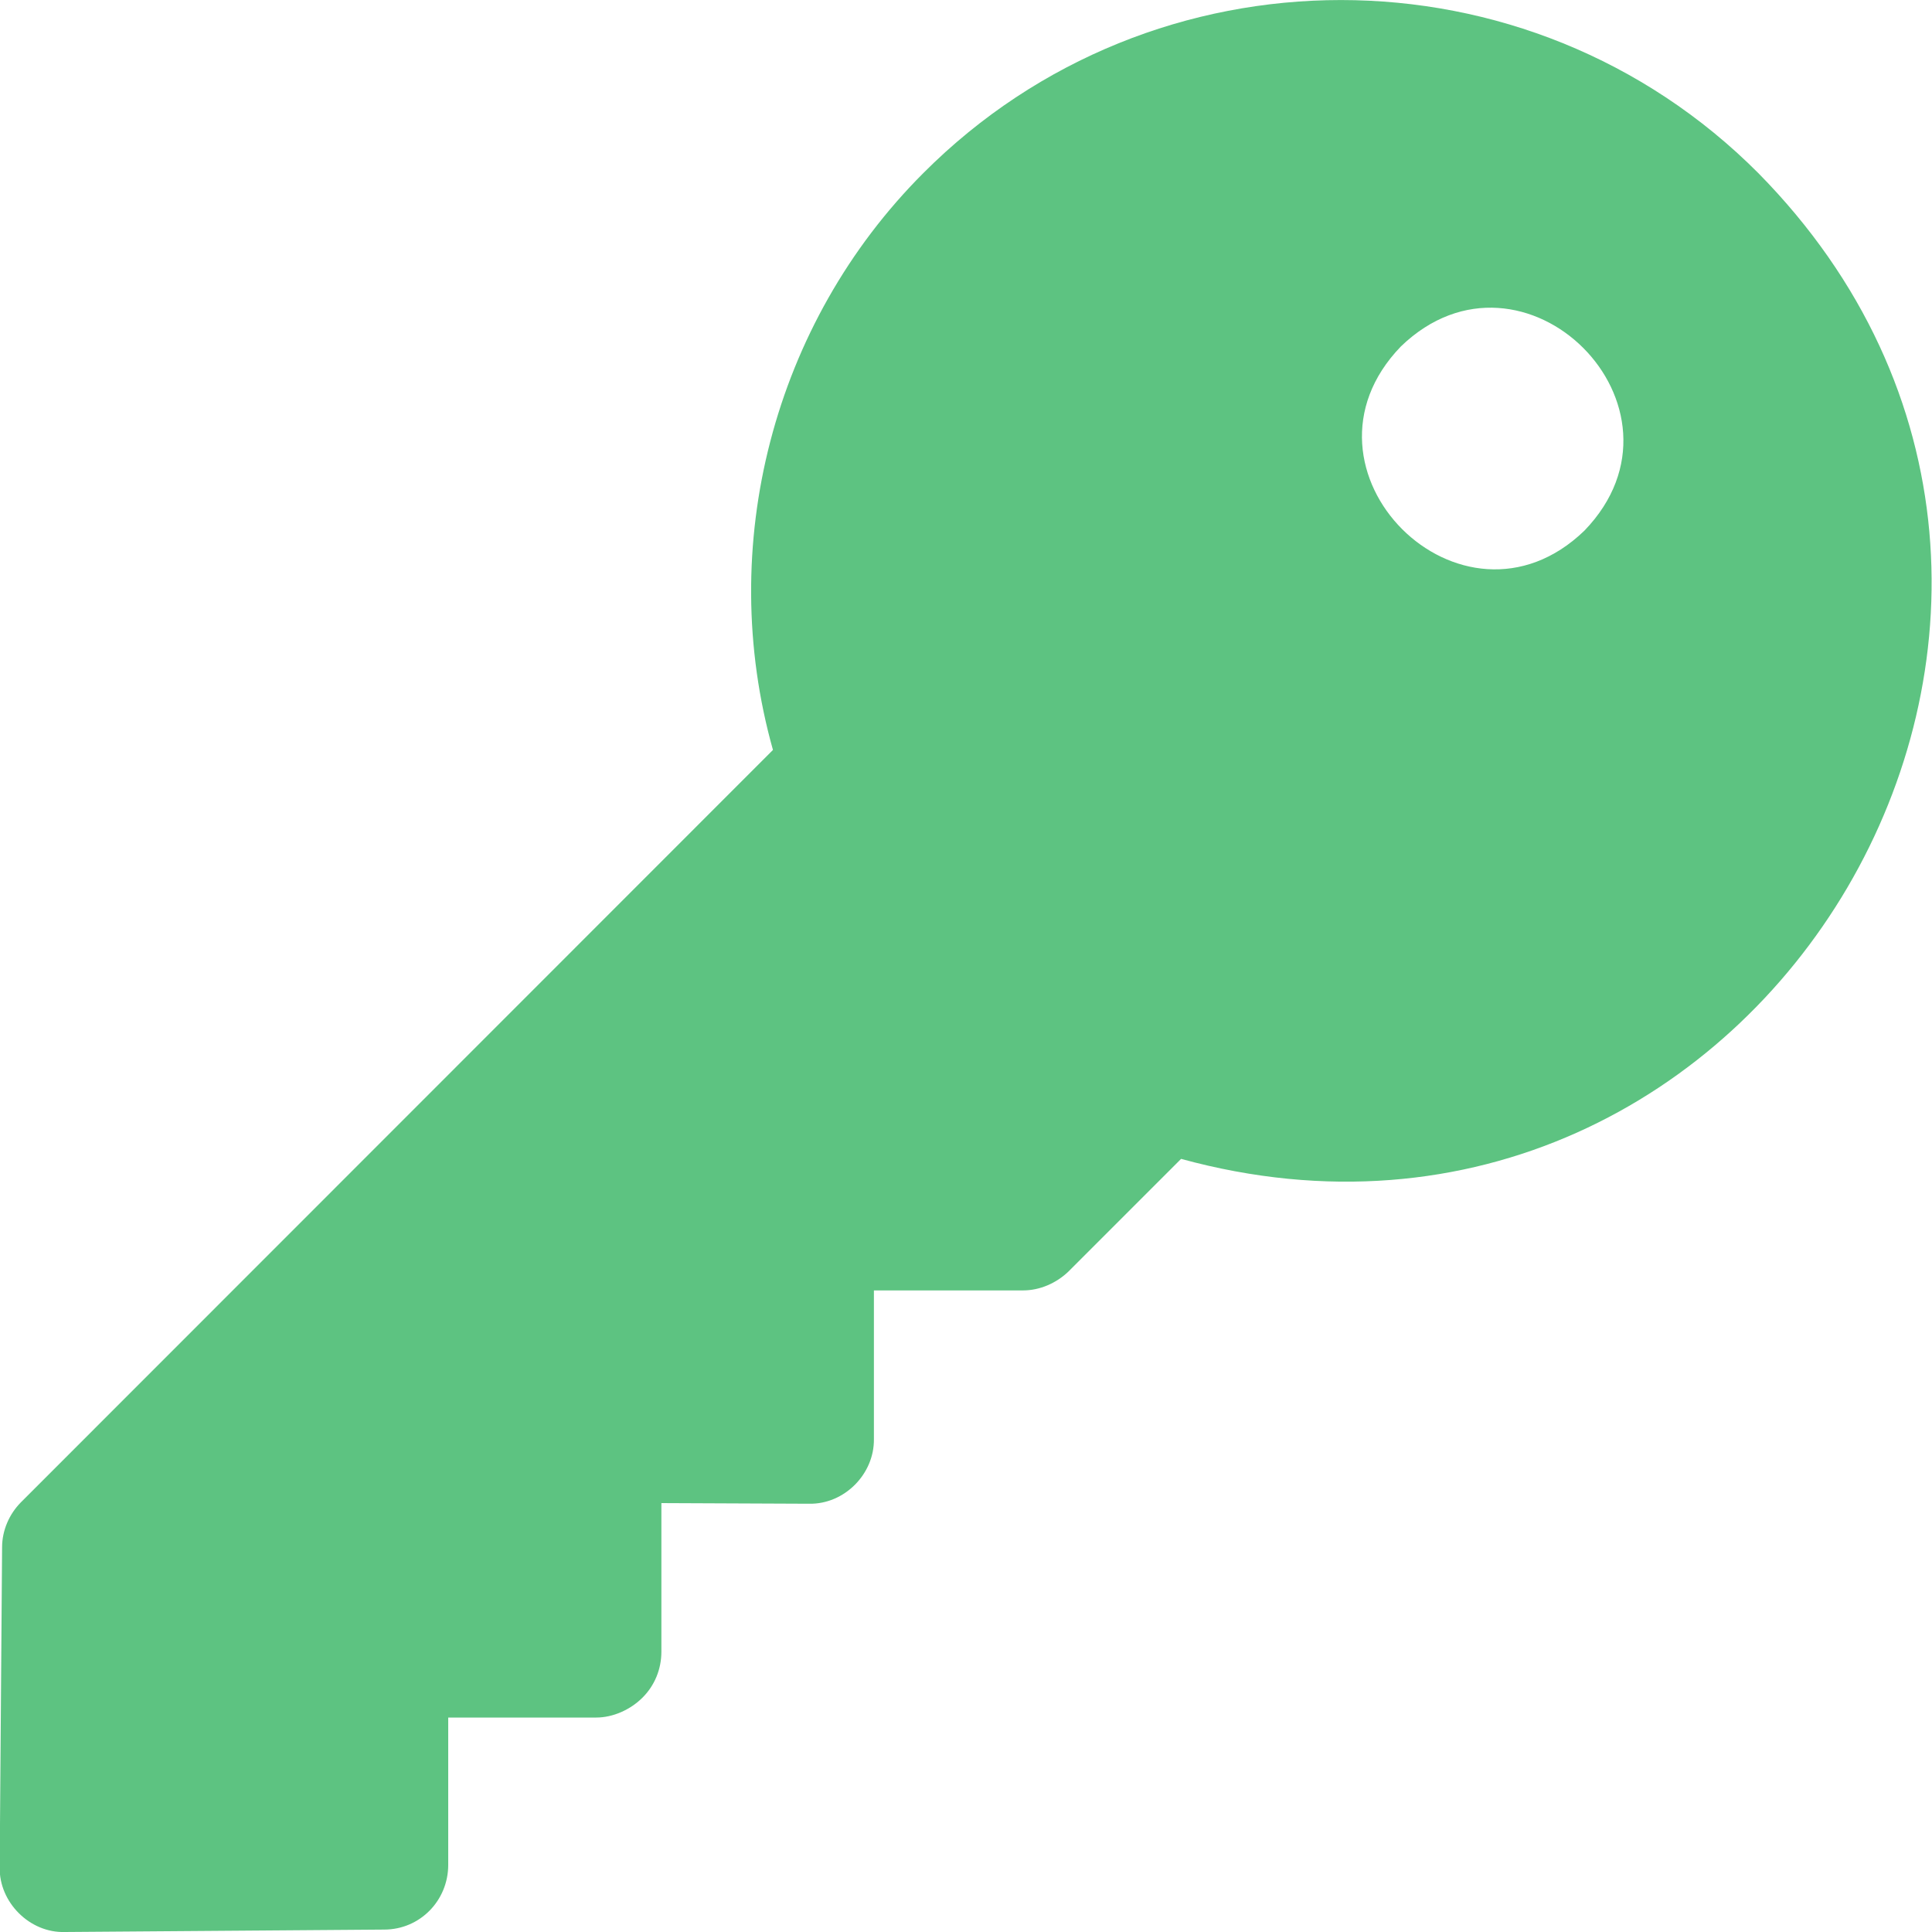<?xml version="1.0" encoding="UTF-8"?> <svg xmlns="http://www.w3.org/2000/svg" width="12" height="12" viewBox="0 0 12 12" fill="none"><path d="M5.735 1.075C4.801 2.009 4.445 3.393 4.801 4.658L0.129 9.332C0.058 9.404 0.013 9.505 0.013 9.61L-0.002 11.598C-0.006 11.816 0.185 12.007 0.403 12L2.386 11.985C2.608 11.985 2.784 11.805 2.784 11.583V10.668H3.703C3.808 10.668 3.916 10.619 3.991 10.544C4.066 10.469 4.108 10.368 4.108 10.259V9.336L5.026 9.34C5.244 9.344 5.431 9.156 5.428 8.938V8.015H6.354C6.459 8.015 6.56 7.97 6.635 7.899L7.336 7.198C10.951 8.188 13.562 3.754 10.921 1.075C9.493 -0.358 7.164 -0.358 5.735 1.075ZM8.701 2.152C9.463 1.416 10.58 2.531 9.841 3.296C9.08 4.031 7.963 2.917 8.701 2.152Z" fill="#5DC381"></path></svg> 